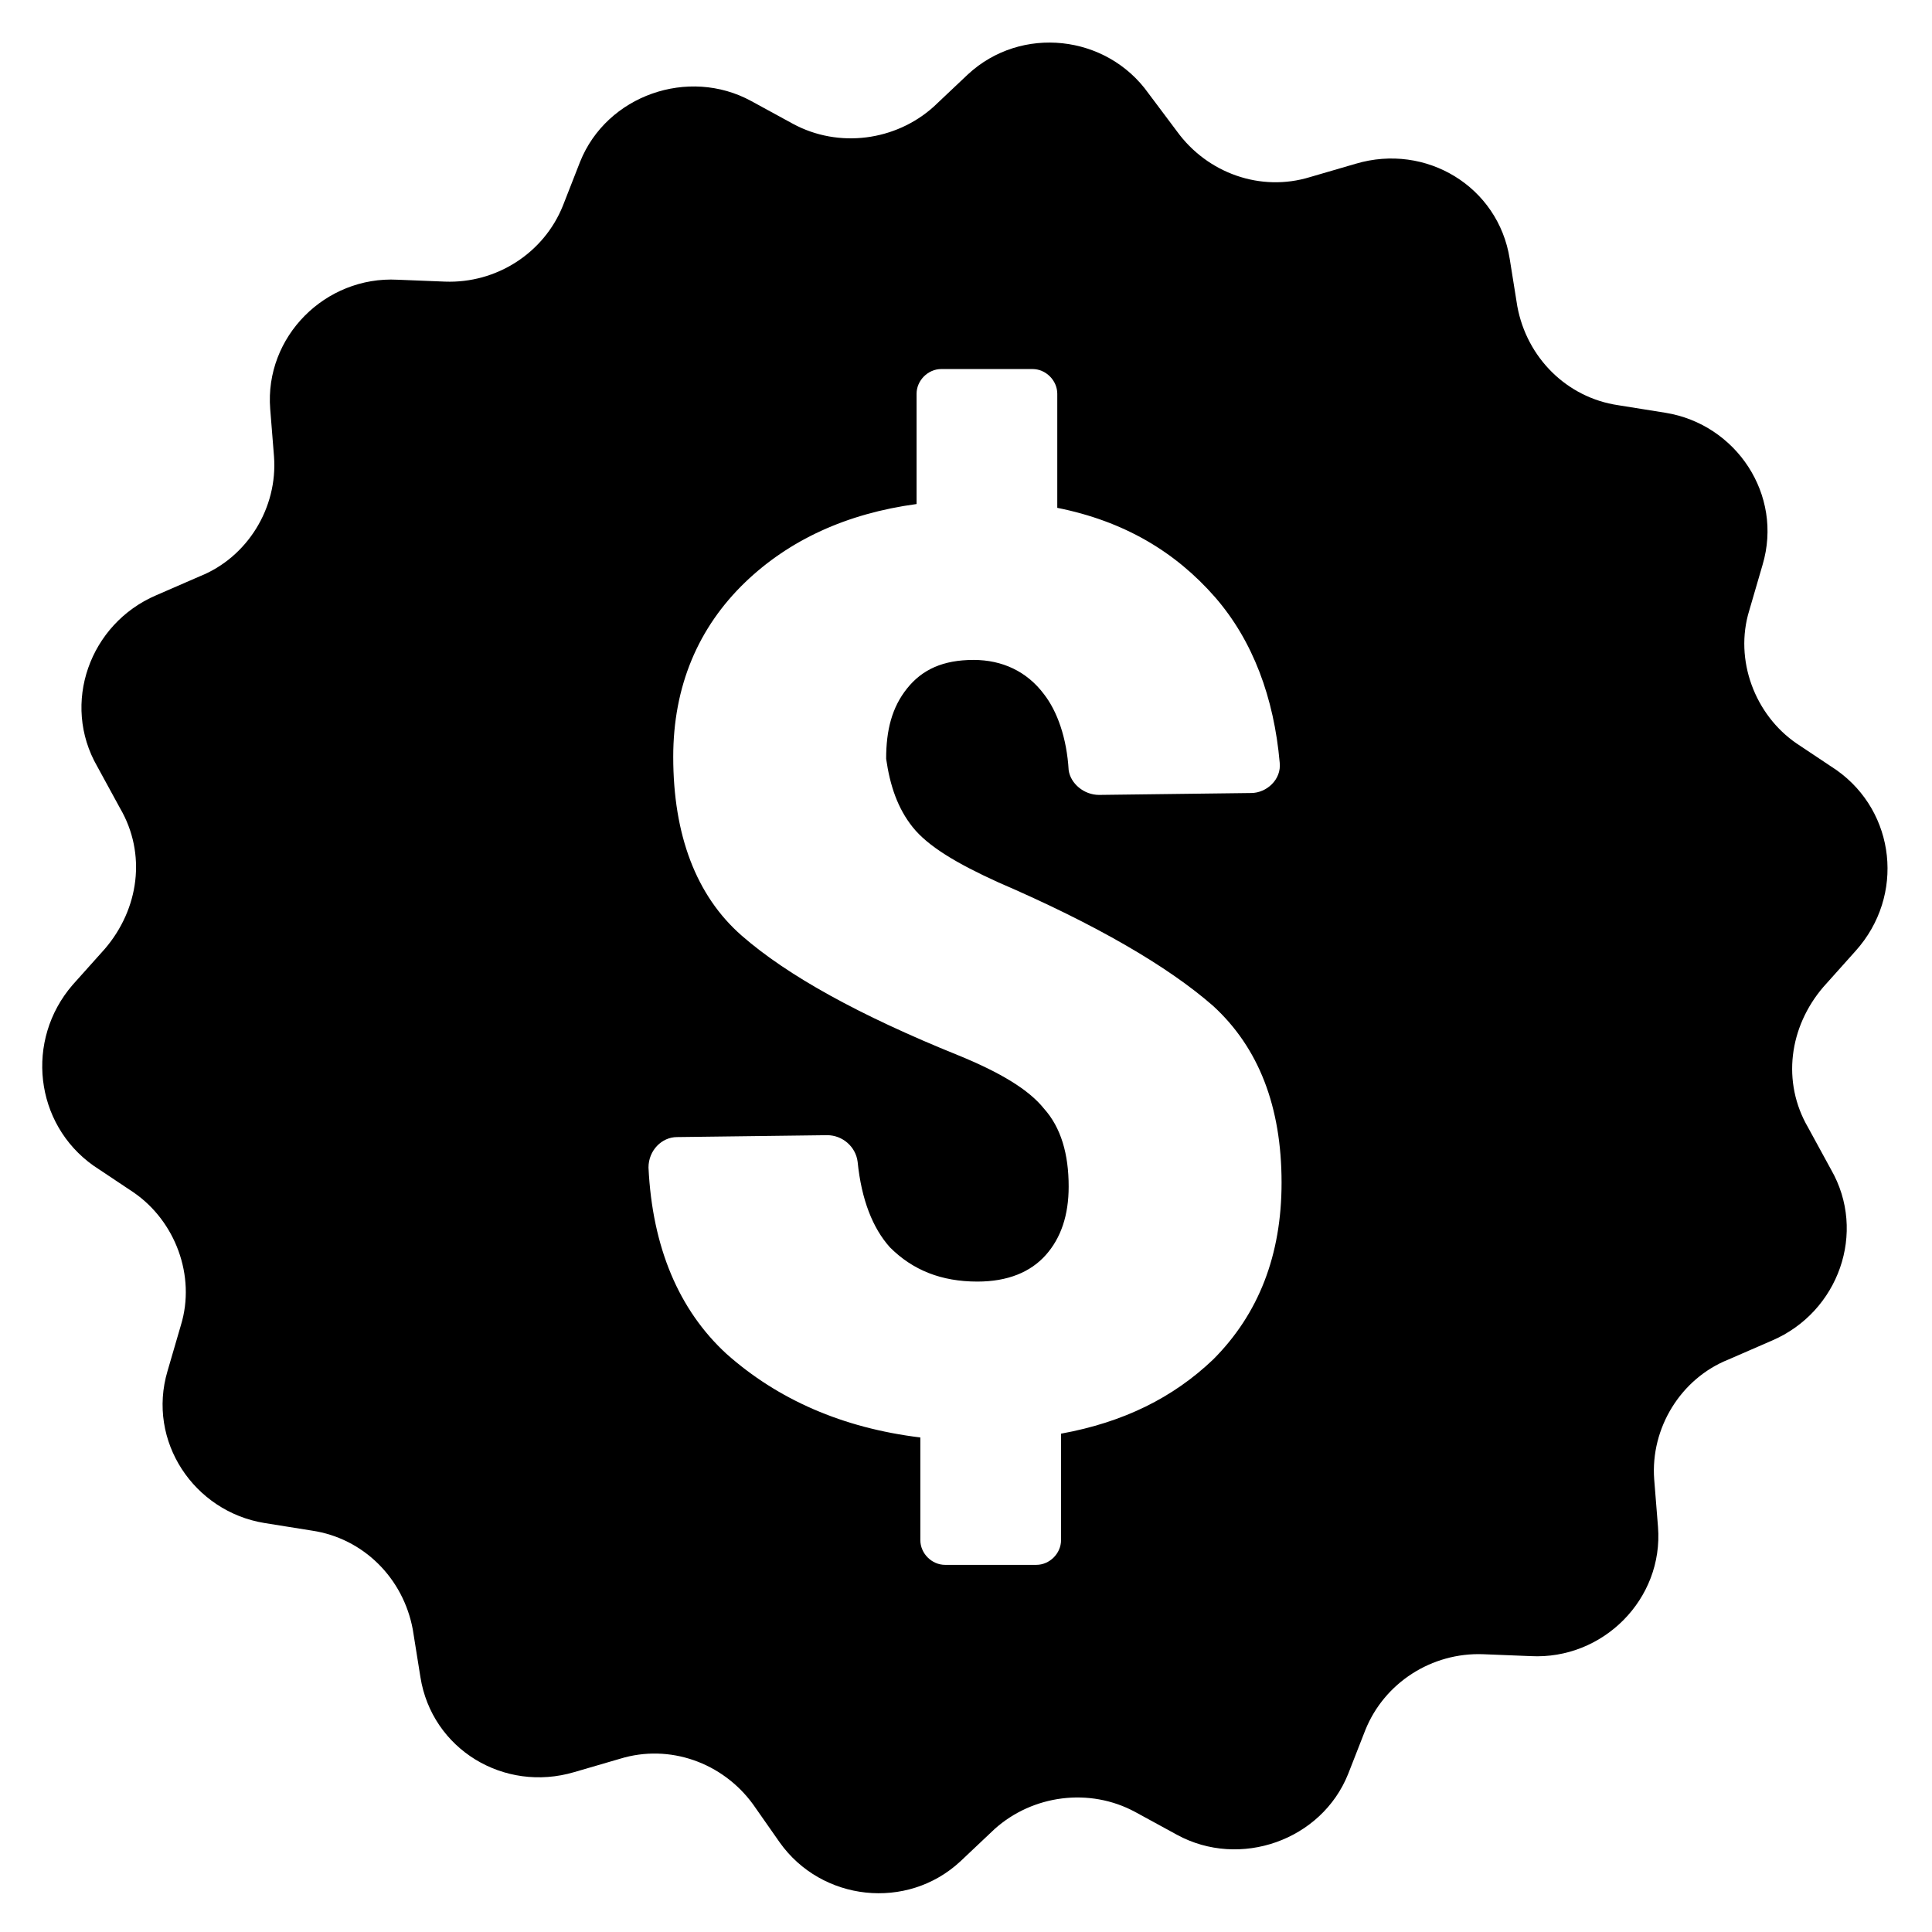 <?xml version="1.0" encoding="UTF-8"?>
<!-- The Best Svg Icon site in the world: iconSvg.co, Visit us! https://iconsvg.co -->
<svg fill="#000000" width="800px" height="800px" version="1.1" viewBox="144 144 512 512" xmlns="http://www.w3.org/2000/svg">
 <path d="m630.74 348.11-10.578-7.055c-11.082-7.559-16.625-22.168-12.594-35.266l3.527-12.09c5.543-18.641-7.055-37.281-25.695-40.305l-12.594-2.016c-13.602-2.016-24.184-12.594-26.703-26.199l-2.016-12.594c-3.023-19.145-22.168-30.73-40.809-25.191l-12.09 3.527c-13.098 4.031-27.207-1.008-35.266-12.09l-7.559-10.078c-11.082-15.617-33.754-18.137-47.863-5.039l-9.07 8.566c-10.078 9.07-25.191 11.082-37.281 4.535l-11.082-6.047c-16.625-9.07-38.289-1.512-45.344 16.121l-4.535 11.59c-5.039 12.594-17.633 20.656-31.234 20.152l-12.594-0.504c-19.145-1.008-35.266 15.113-33.754 34.258l1.008 12.594c1.008 13.602-7.055 26.703-19.648 31.738l-11.586 5.039c-17.633 7.559-25.191 28.719-15.617 45.344l6.047 11.082c7.055 12.09 5.039 26.703-4.031 37.281l-8.566 9.574c-12.594 14.609-10.078 36.777 5.543 47.863l10.578 7.055c11.082 7.559 16.625 22.168 12.594 35.266l-3.527 12.09c-5.543 18.641 7.055 37.281 25.695 40.305l12.594 2.016c13.602 2.016 24.184 12.594 26.703 26.199l2.016 12.594c3.023 19.145 22.168 30.73 40.809 25.191l12.09-3.527c13.098-4.031 27.207 1.008 35.266 12.09l7.055 10.078c11.082 15.617 33.754 18.137 47.863 5.039l9.07-8.566c10.078-9.07 25.191-11.082 37.281-4.535l11.082 6.047c16.625 9.07 38.289 1.512 45.344-16.121l4.535-11.586c5.039-12.594 17.633-20.656 31.234-20.152l12.594 0.504c19.145 1.008 35.266-15.113 33.754-34.258l-1.008-12.594c-1.008-13.602 7.055-26.703 19.648-31.738l11.586-5.039c17.633-7.559 25.191-28.719 15.617-45.344l-6.047-11.082c-7.055-12.09-5.039-26.703 4.031-37.281l8.566-9.574c13.098-14.613 10.582-36.781-5.039-47.867zm-244.85 15.113c4.031 5.039 11.586 9.574 22.672 14.609 25.695 11.082 44.84 22.168 56.93 32.746 12.09 11.082 18.137 26.703 18.137 46.855 0 19.145-6.047 34.762-18.137 46.855-10.578 10.078-23.68 16.625-40.305 19.648v28.215c0 3.527-3.023 6.551-6.551 6.551h-24.184c-3.527 0-6.551-3.023-6.551-6.551v-27.207c-20.656-2.519-37.785-10.078-51.387-22.168-12.594-11.586-19.648-28.215-20.656-49.375 0-4.535 3.527-8.062 7.559-8.062l39.801-0.504c4.031 0 7.559 3.023 8.062 7.055 1.008 10.078 4.031 17.633 8.566 22.672 6.047 6.047 13.602 9.07 23.176 9.07 8.062 0 14.105-2.519 18.137-7.055 4.031-4.535 6.047-10.578 6.047-18.137 0-8.566-2.016-15.617-6.551-20.656-4.031-5.039-11.586-9.574-22.672-14.105-26.199-10.578-45.344-21.16-57.434-31.738-12.09-10.578-18.137-26.703-18.137-47.359 0-18.641 6.551-34.258 19.145-46.352 11.586-11.082 26.703-18.137 45.344-20.656v-29.223c0-3.527 3.023-6.551 6.551-6.551h24.184c3.527 0 6.551 3.023 6.551 6.551v30.23c17.633 3.527 31.234 11.586 41.816 23.68 10.078 11.586 15.617 26.703 17.129 43.832 0.504 4.535-3.527 8.062-7.559 8.062l-40.305 0.504c-4.031 0-7.559-3.023-8.062-6.551-0.504-8.566-3.023-15.617-6.551-20.152-4.535-6.047-11.082-9.07-18.641-9.07-8.062 0-13.602 2.519-17.633 7.559-4.031 5.039-5.543 11.082-5.543 18.641 1.008 7.055 3.023 13.102 7.051 18.137z"/>
</svg>